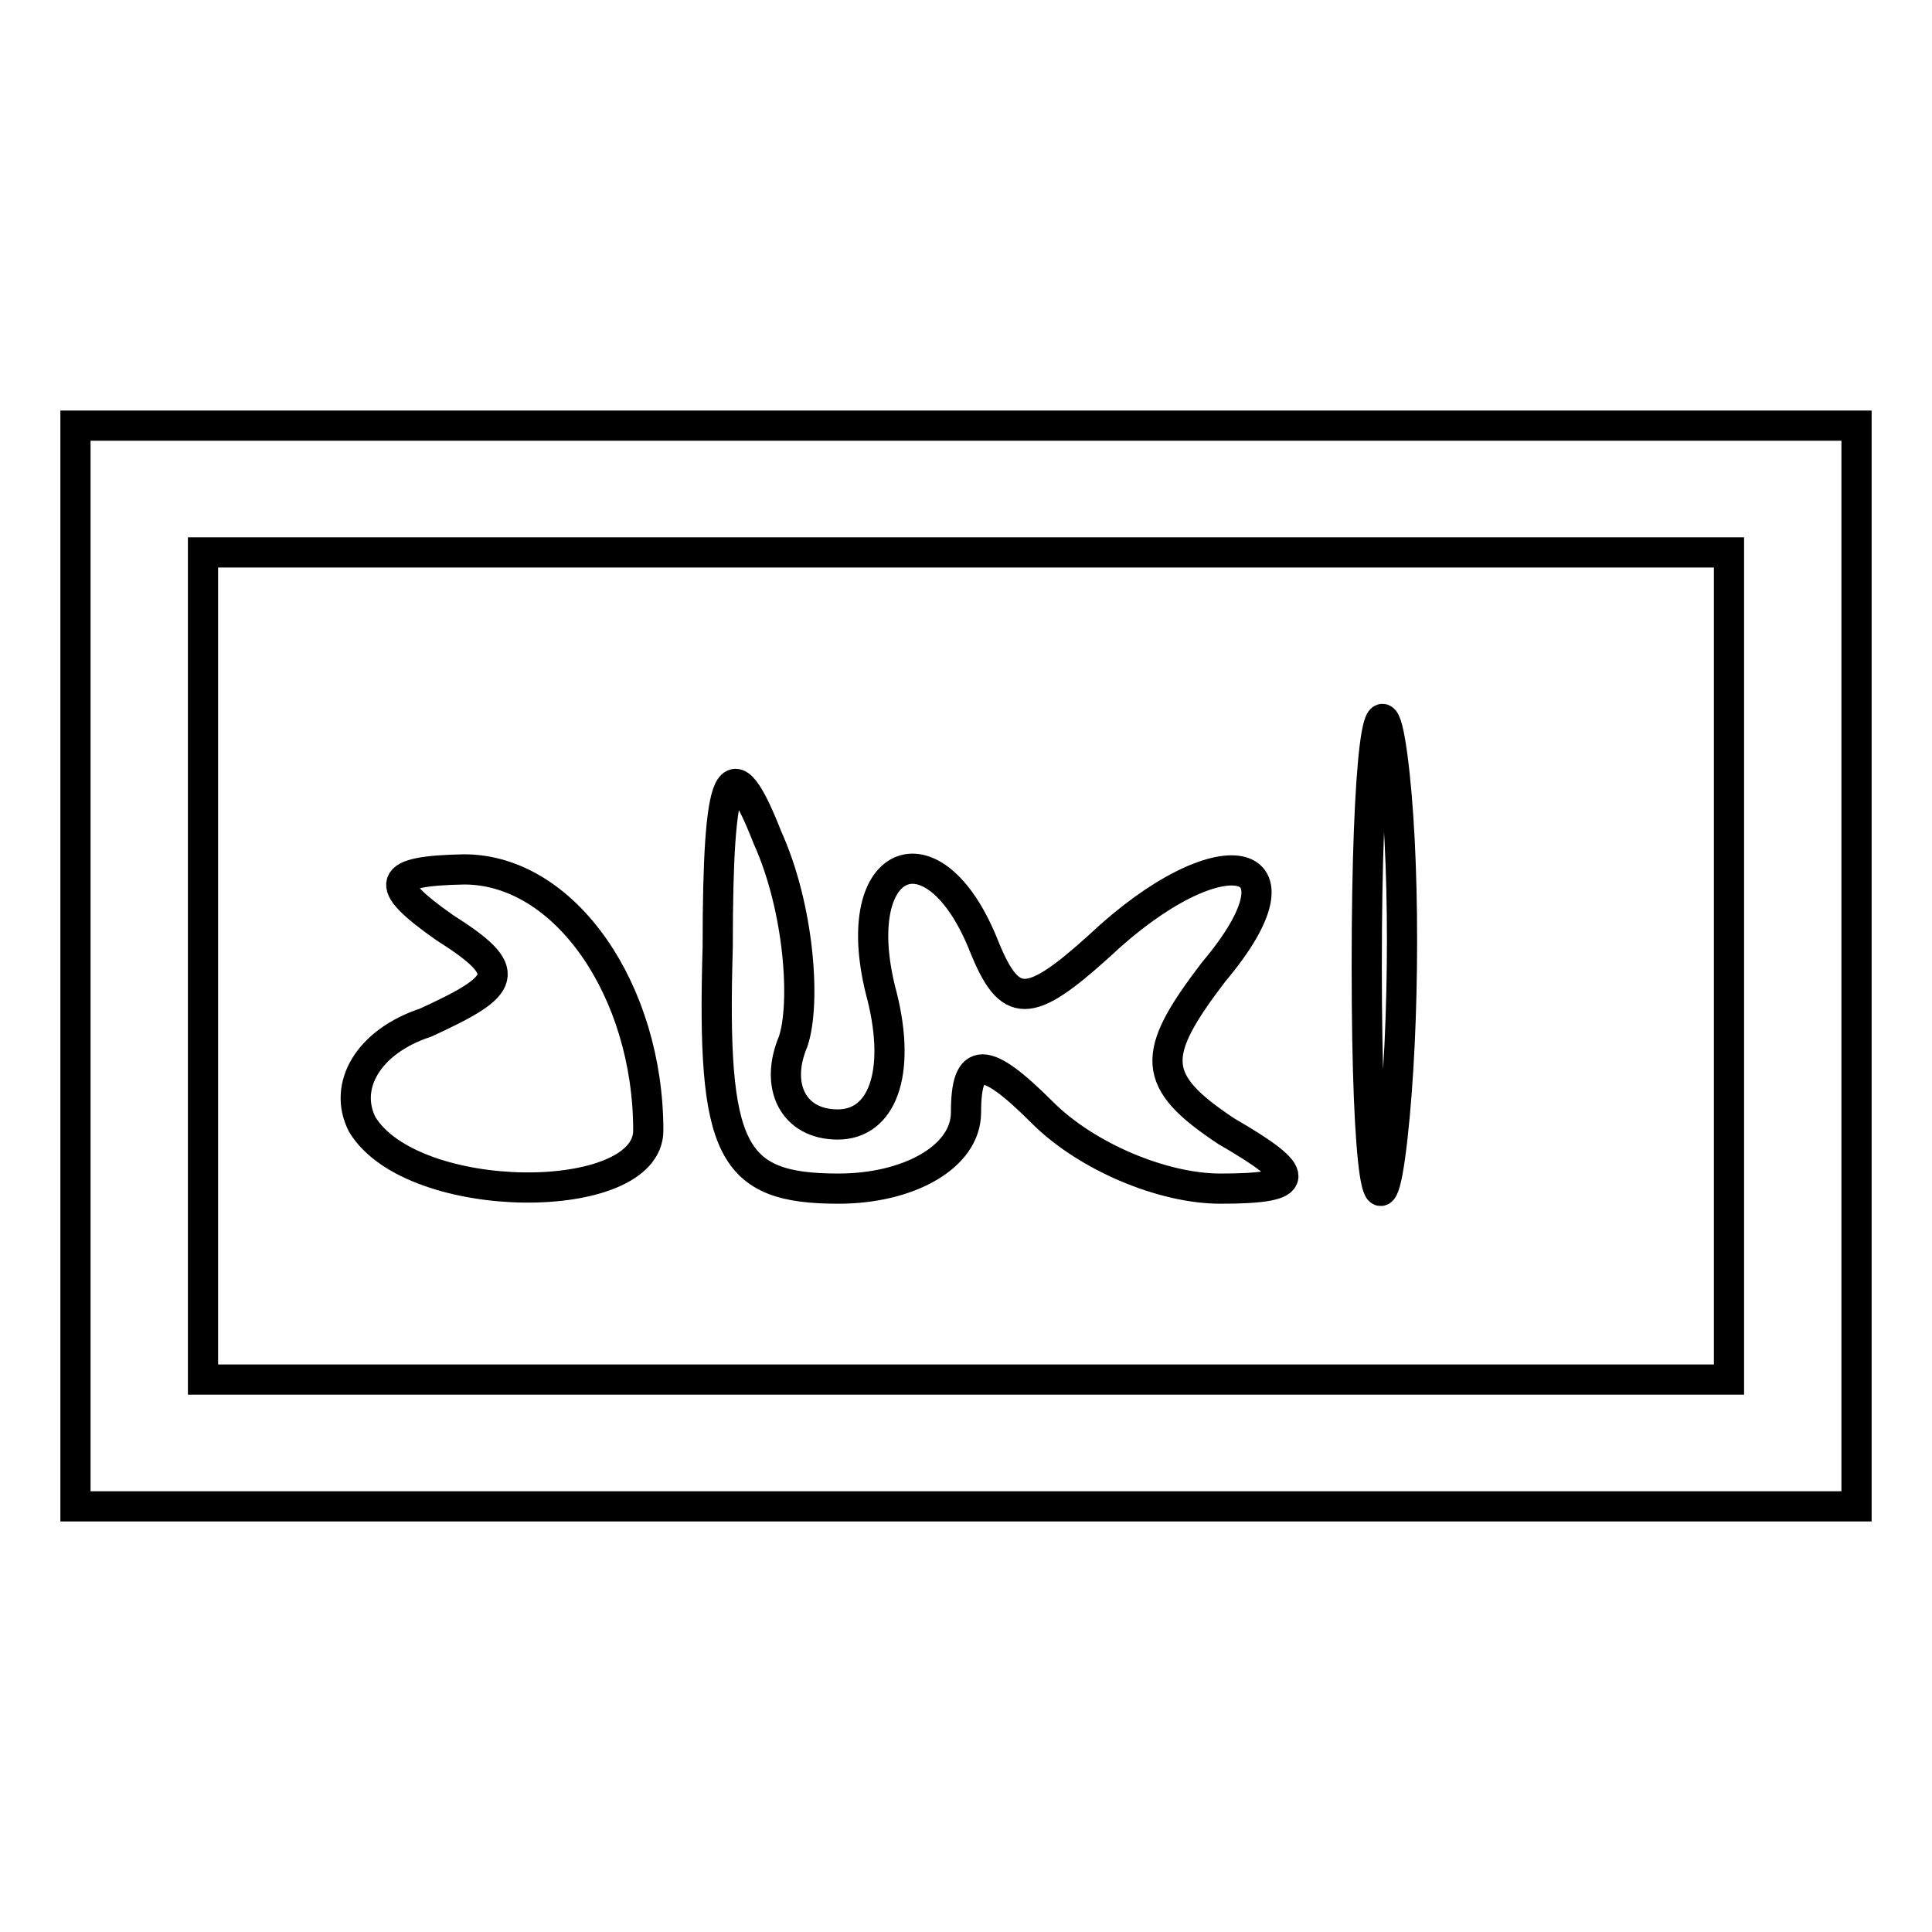 <?xml version="1.0" encoding="utf-8"?>
<!-- Svg Vector Icons : http://www.onlinewebfonts.com/icon -->
<!DOCTYPE svg PUBLIC "-//W3C//DTD SVG 1.1//EN" "http://www.w3.org/Graphics/SVG/1.1/DTD/svg11.dtd">
<svg version="1.1" xmlns="http://www.w3.org/2000/svg" xmlns:xlink="http://www.w3.org/1999/xlink" x="0px" y="0px" viewBox="0 0 256 256" enable-background="new 0 0 256 256" xml:space="preserve">
<g><g><g><path stroke-width="4" fill-opacity="0" stroke="#000000"  d="M10,128v71.6h118h118V128V56.4H128H10V128z M229.1,128v54.8H128H26.9V128V73.2H128h101.1V128z"/><path stroke-width="4" fill-opacity="0" stroke="#000000"  d="M181.1,128c0,27.8,1.7,37.9,3.4,22.8s1.7-37.9,0-50.6C182.8,87.5,181.1,100.2,181.1,128z"/><path stroke-width="4" fill-opacity="0" stroke="#000000"  d="M95.1,125.5c-0.8,27,1.7,32,16,32c9.3,0,16.9-4.2,16.9-10.1c0-7.6,2.5-7.6,10.1,0c5.9,5.9,16,10.1,23.6,10.1c11,0,11-1.7,0.8-7.6c-10.1-6.7-10.1-10.1-1.7-21.1c13.5-16,0.8-18.5-15.2-3.4c-9.3,8.4-11.8,8.4-15.2,0c-6.7-16.9-18.5-11.8-13.5,6.7c2.5,10.1,0,16.9-5.9,16.9s-8.4-5.1-5.9-11c1.7-5.1,0.8-17.7-3.4-27C96.8,98.5,95.1,101.9,95.1,125.5z"/><path stroke-width="4" fill-opacity="0" stroke="#000000"  d="M58.9,122.9c9.3,5.9,8.4,7.6-2.5,12.6c-7.6,2.5-11,8.4-8.4,13.5c6.7,11,37.9,11,37.9,0.8c0-18.5-11-34.6-24.4-34.6C51.3,115.4,50.5,117,58.9,122.9z"/></g></g></g>
</svg>
